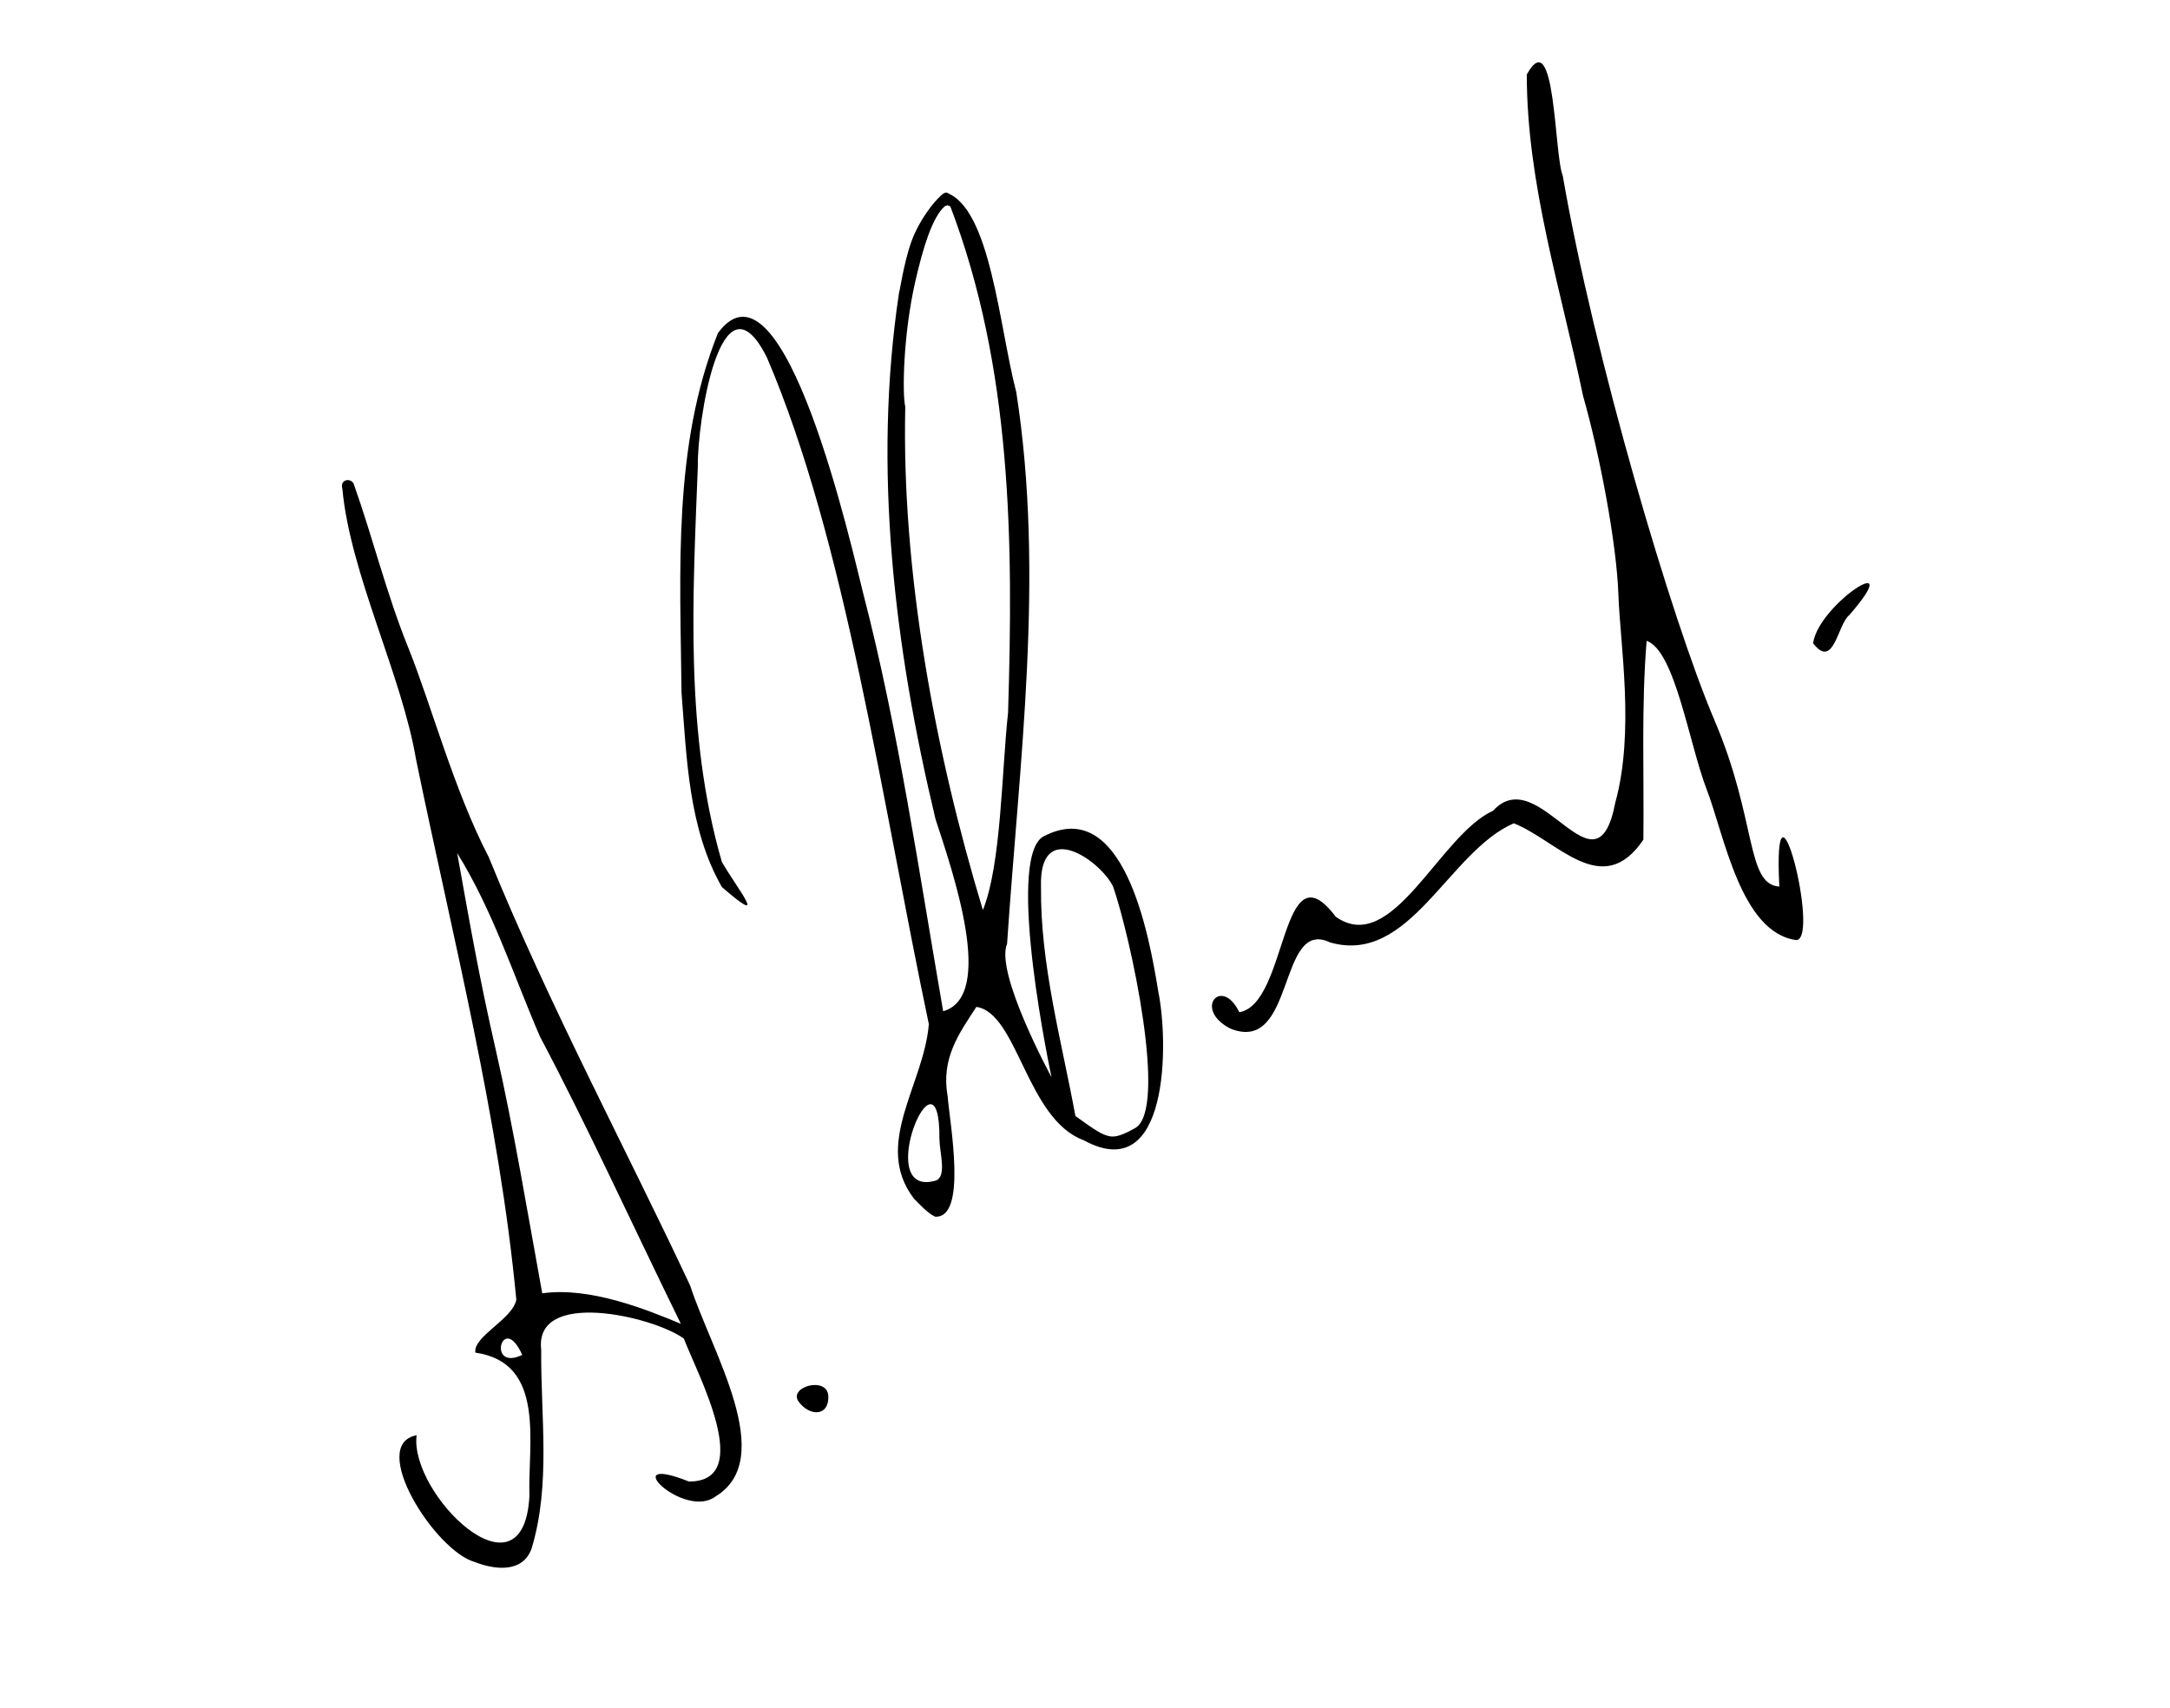 <?xml version="1.0" encoding="UTF-8" standalone="no"?>
<!-- Created with Inkscape (http://www.inkscape.org/) -->

<svg
   xmlns:dc="http://purl.org/dc/elements/1.1/"
   xmlns:cc="http://creativecommons.org/ns#"
   xmlns:rdf="http://www.w3.org/1999/02/22-rdf-syntax-ns#"
   xmlns:svg="http://www.w3.org/2000/svg"
   xmlns="http://www.w3.org/2000/svg"
   xmlns:sodipodi="http://sodipodi.sourceforge.net/DTD/sodipodi-0.dtd"
   xmlns:inkscape="http://www.inkscape.org/namespaces/inkscape"
   id="svg2"
   version="1.1"
   inkscape:version="0.91 r13725"
   width="390"
   height="307"
   viewBox="0 0 390 307"
   sodipodi:docname="andrei xomutov2.svg">
  <defs
     id="defs6" />
  <sodipodi:namedview
     pagecolor="#ffffff"
     bordercolor="#666666"
     borderopacity="1"
     objecttolerance="10"
     gridtolerance="10"
     guidetolerance="10"
     inkscape:pageopacity="0"
     inkscape:pageshadow="2"
     inkscape:window-width="1366"
     inkscape:window-height="705"
     id="namedview4"
     showgrid="false"
     inkscape:zoom="1.7459283"
     inkscape:cx="156.23263"
     inkscape:cy="158.81391"
     inkscape:window-x="-8"
     inkscape:window-y="-8"
     inkscape:window-maximized="1"
     inkscape:current-layer="svg2" />
  <path
     style="fill:#000000"
     d="m 85.354,280.775 c -7.187,-1.987 -19.29,-21.14 -10.479,-22.794 -1.329,10.532 19.186,30.711 20.276,10.949 -0.302,-9.578 3.02,-23.964 -9.725,-25.804 -0.392,-2.966 6.68,-5.957 7.371,-9.514 C 89.67,200.77 81.398,168.724 74.768,136.481 72.212,121.35 62.922,103.101 61.532,87.84 c -0.508,-1.77 1.64,-1.979 2.057,-0.812 3.449,9.751 5.857,19.657 9.79,29.403 4.101,10.16 8.2,25.606 14.45,37.613 10.753,26.465 24.806,52.678 36.215,77.051 3.841,11.863 15.777,31.07 4.55,37.892 -5.656,4.271 -18.187,-8.031 -4.786,-2.69 11.974,0.039 1.559,-19.256 -0.912,-25.704 -5.637,-4.035 -26.933,-8.936 -25.629,2.027 -0.111,11.917 1.771,24.207 -1.739,35.764 -1.622,4.44 -6.714,3.752 -10.176,2.392 z m 8.5,-37.235 c -3.558,-7.968 -6.464,3.105 0,0 z m 28.515,-5.584 c -8.959,-18.296 -16.759,-35.45 -25.345,-51.675 -4.828,-11.191 -8.437,-22.584 -14.858,-32.946 2.292,12.74 3.877,22.027 6.999,35.664 3.122,13.638 5.722,29.425 8.29,43.474 8.567,-1.228 18.831,2.945 24.914,5.482 z m 21.193,14.025 c -2.018,-2.687 5.143,-4.699 5.303,-1.048 0.16,3.651 -3.285,3.735 -5.303,1.048 z m 20.708,-36.518 c -7.46,-9.733 1.774,-20.46 2.664,-31.376 -8.525,-40.419 -14.954,-86.841 -29.117,-119.862 -8.31,-16.517 -12.554,12.039 -12.398,19.565 -0.915,23.66 -2.35,48.138 4.314,71.125 2.773,4.856 8.762,12.108 0.011,4.535 -6.007,-10.508 -6.321,-23.131 -7.257,-34.916 -0.221,-21.561 -1.625,-44.294 6.552,-64.677 11.882,-16.119 24.231,39.487 26.119,46.886 6.285,24.178 10.081,50.465 14.353,75.028 9.502,-2.712 1.668,-25.207 -1.389,-34.58 -7.366,-30.832 -11.304,-63.03 -6.542,-94.578 0.259,-0.795 1.063,-6.9 2.871,-10.787 1.669,-3.586 4.103,-6.316 5.048,-6.996 0.315,-0.227 0.383,-0.134 0.416,-0.17 0.262,-0.285 1.83,0.625 0.324,2.237 -0.111,0.118 -0.309,0.063 -0.454,0.191 -2.29,2.024 -3.957,7.739 -5.249,13.344 -2.256,9.79 -2.38,20.53 -1.837,22.676 -0.678,29.708 5.359,62.115 13.948,90.472 3.309,-8.153 3.377,-25.038 4.526,-35.475 0.961,-30.77 0.693,-61.982 -10.387,-91.037 -1.478,-0.251 -0.58,-1.879 -0.815,-2.467 8.058,2.61 9.615,24.246 12.68,35.897 5.132,32.942 0.552,66.193 -1.657,99.16 -2.226,5.209 7.992,23.975 7.992,23.975 0,0 -8.327,-38.857 -1.58,-43.218 14.514,-7.756 19.112,17.576 20.749,27.734 1.917,9.231 1.983,35.218 -13.396,26.803 -10.275,-3.784 -11.857,-22.876 -19.283,-23.967 -3.175,4.878 -6.375,9.269 -5.161,16.08 0.408,4.994 3.57,22.011 -2.276,21.624 -1.506,-0.764 -2.59,-2.071 -3.77,-3.225 z m 4.568,-10.732 c 0.148,-18.695 -12.286,10.834 -0.671,7.477 2.033,-0.712 0.719,-4.876 0.671,-7.477 z m 35.183,-1.966 c 5.912,-3.381 -0.829,-34.248 -3.935,-43.31 -2.011,-4.529 -13.408,-12.776 -12.994,0.047 -0.135,13.909 3.71,27.627 6.185,41.102 4.152,3.01 4.822,3.251 5.72,3.527 0.898,0.276 1.951,0.392 5.025,-1.365 z m 17.111,-17.877 c -6.784,-3.482 -1.557,-9.512 1.598,-2.947 8.777,-1.443 7.361,-30.39 17.324,-17.173 10.201,7.264 18.613,-14.653 28.295,-19.048 8.331,-9.114 18.506,16.612 21.962,-1.475 3.519,-12.792 0.854,-28.444 0.552,-37.412 -0.302,-8.969 -3.305,-25.01 -6.346,-35.658 -3.974,-19.122 -10.113,-38.097 -10.117,-57.777 5.186,-9.433 4.898,14.405 6.458,18.157 5.61,32.462 19.584,79.888 27.264,97.882 7.68,17.993 5.634,29.525 11.665,29.925 -1.24,-24.402 7.407,9.338 3.067,9.62 -10.037,-1.343 -12.961,-18.925 -16.119,-27.072 -3.159,-8.147 -5.673,-24.943 -10.797,-26.726 -0.971,11.884 -0.447,23.828 -0.584,35.741 -7.386,10.948 -15.397,0.192 -23.289,-2.943 -11.799,5.127 -18.665,25.559 -33.035,21.411 -9.419,-4.502 -6.173,20.205 -17.898,15.496 z m 104.722,-69.27 c 0.997,-7.116 17.226,-17.37 6.499,-5.048 -2.095,1.635 -2.774,9.896 -6.499,5.048 z"
     id="path4138"
     inkscape:connector-curvature="0"
     sodipodi:nodetypes="ccccccccsccccccccccccczcczzzccccccccccccssssssccccccccccccccccccsccczsccccczccczcczcccccccc" />
</svg>
